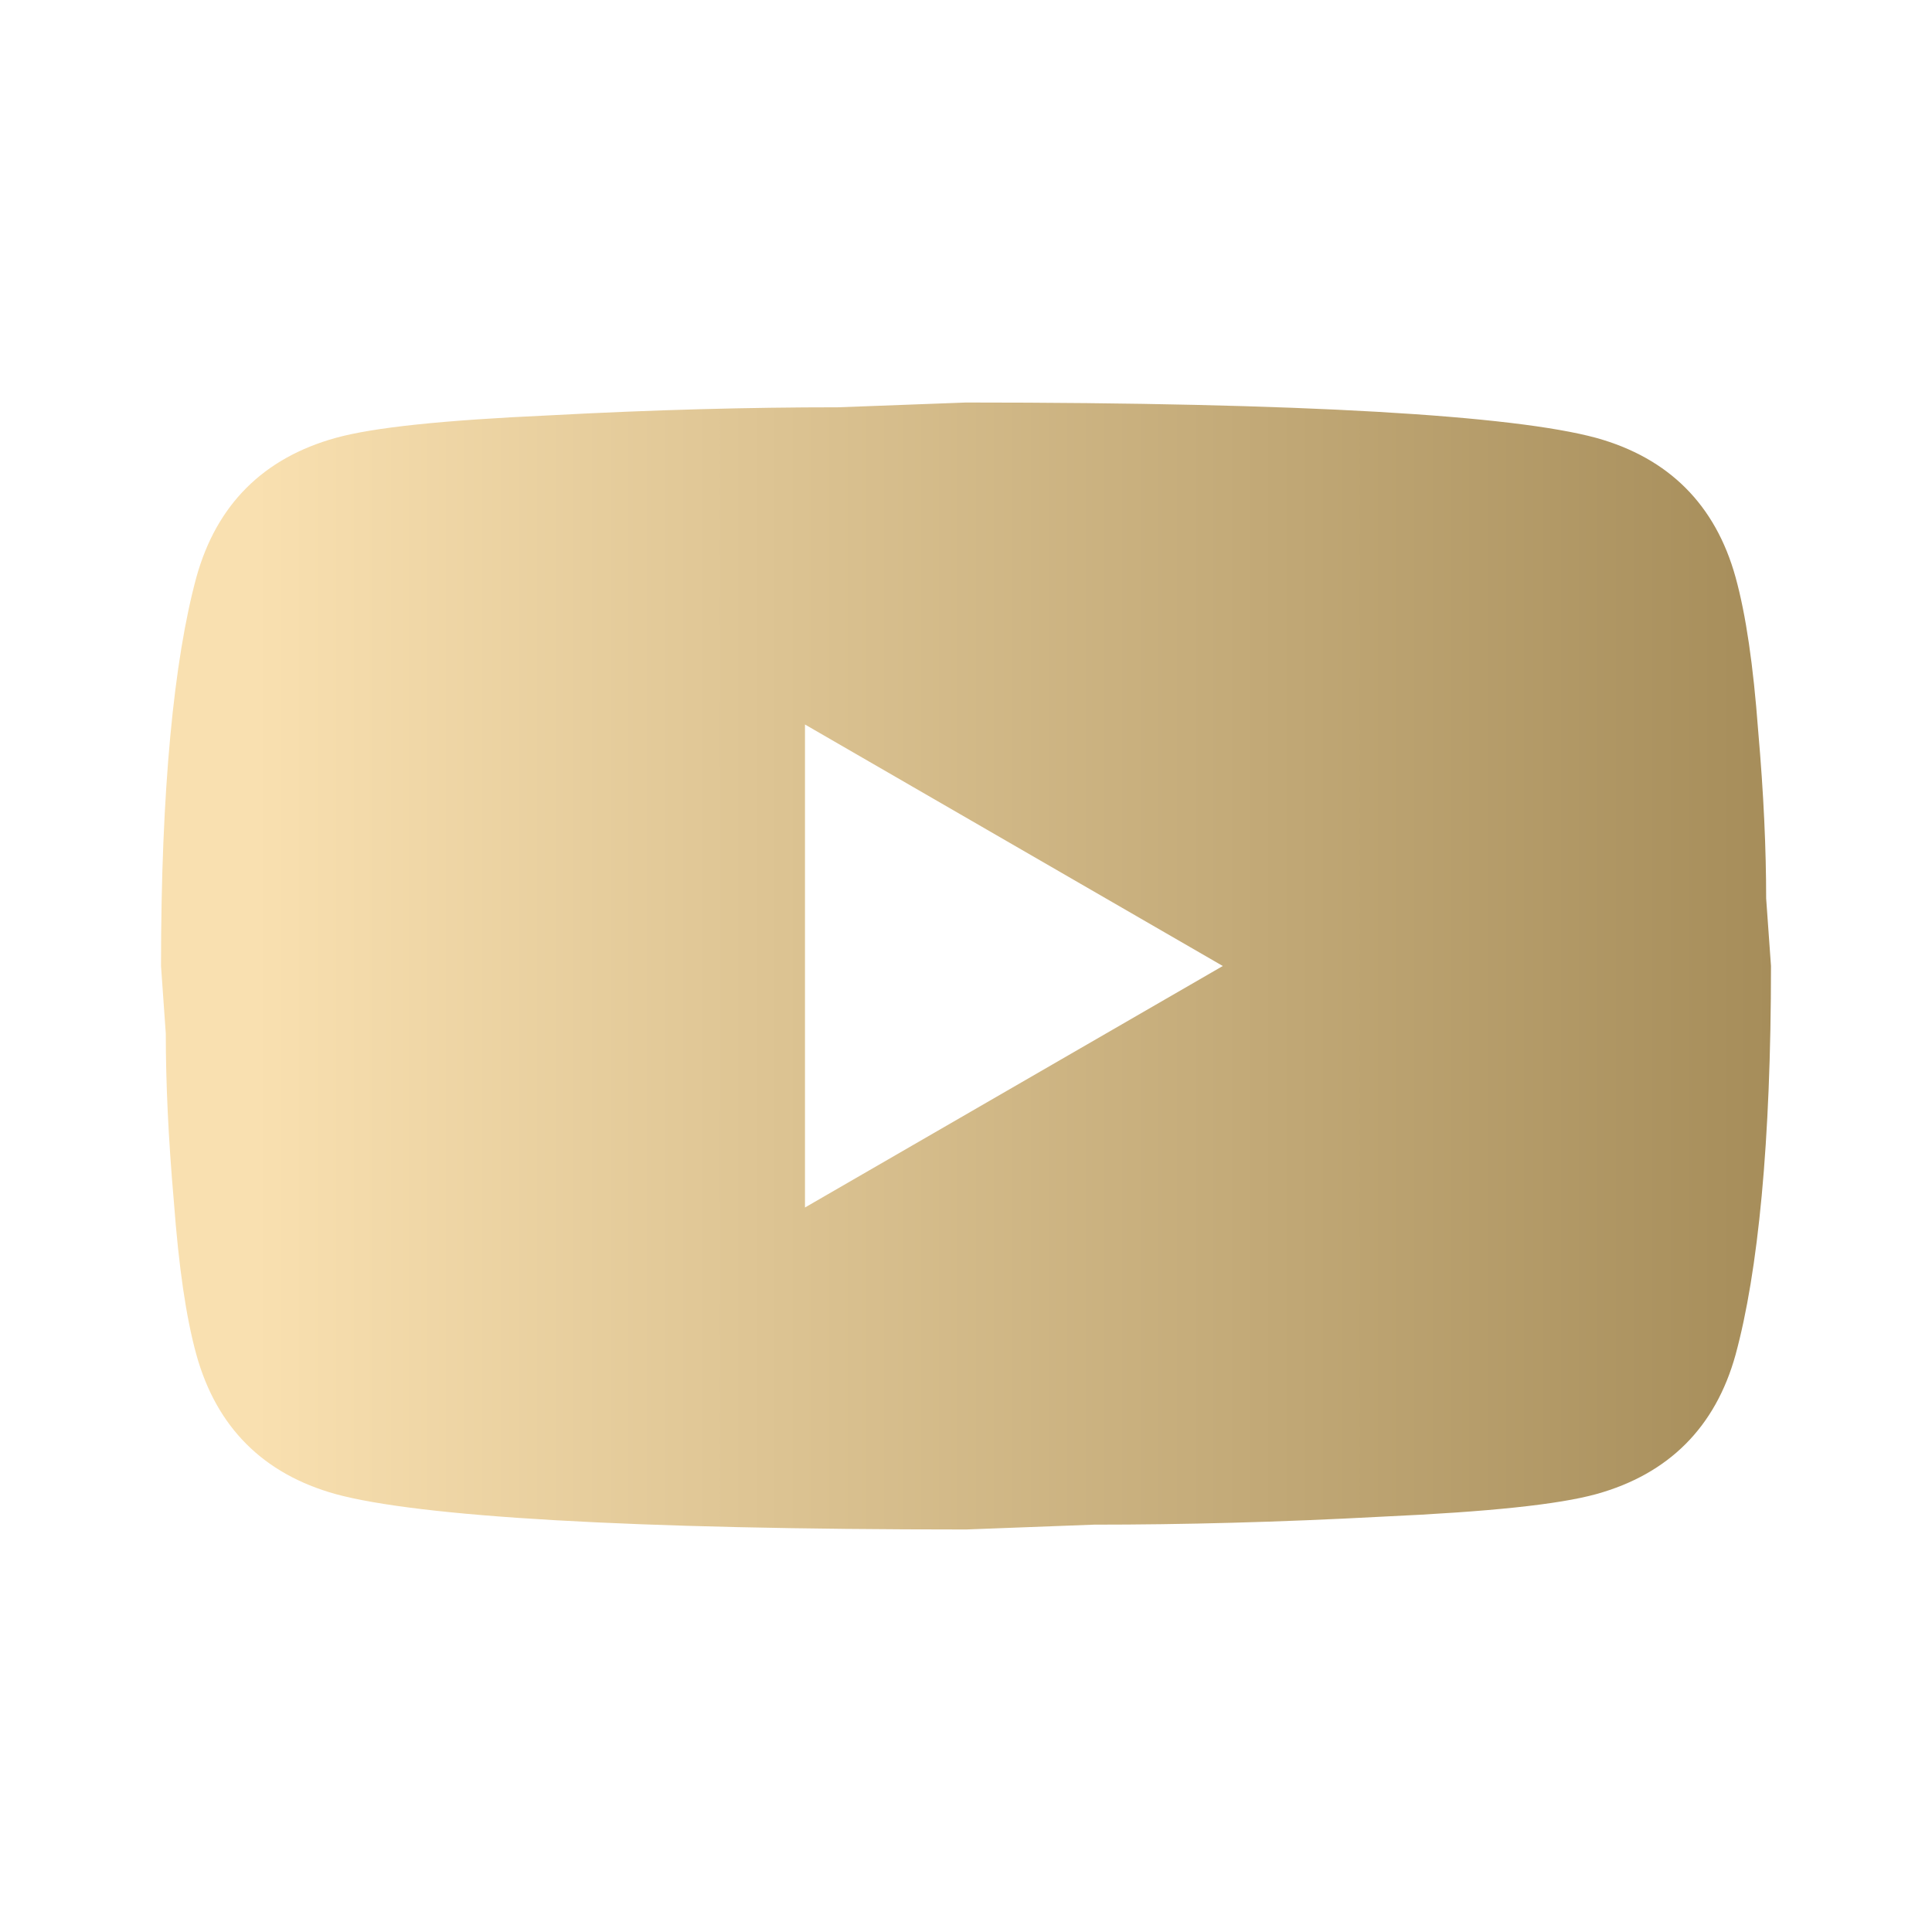 <?xml version="1.0" encoding="UTF-8"?> <svg xmlns="http://www.w3.org/2000/svg" width="38" height="38" viewBox="0 0 38 38" fill="none"> <path d="M15.833 23.75L24.051 19L15.833 14.25V23.75ZM34.136 11.352C34.342 12.097 34.485 13.094 34.58 14.361C34.691 15.627 34.738 16.72 34.738 17.67L34.833 19C34.833 22.467 34.58 25.017 34.136 26.647C33.741 28.072 32.822 28.991 31.397 29.387C30.653 29.592 29.291 29.735 27.201 29.83C25.143 29.941 23.259 29.988 21.517 29.988L19 30.083C12.366 30.083 8.233 29.83 6.602 29.387C5.177 28.991 4.259 28.072 3.863 26.647C3.657 25.903 3.515 24.906 3.42 23.639C3.309 22.372 3.261 21.28 3.261 20.33L3.167 19C3.167 15.532 3.42 12.983 3.863 11.352C4.259 9.927 5.177 9.009 6.602 8.613C7.346 8.407 8.708 8.265 10.798 8.17C12.857 8.059 14.741 8.011 16.482 8.011L19 7.917C25.634 7.917 29.767 8.17 31.397 8.613C32.822 9.009 33.741 9.927 34.136 11.352Z" fill="url(#paint0_linear_180_221)"></path> <defs> <linearGradient id="paint0_linear_180_221" x1="34.833" y1="19" x2="4.69" y2="19" gradientUnits="userSpaceOnUse"> <stop stop-color="#A68D5A"></stop> <stop offset="0.99" stop-color="#F9E0B0"></stop> </linearGradient> </defs> </svg> 